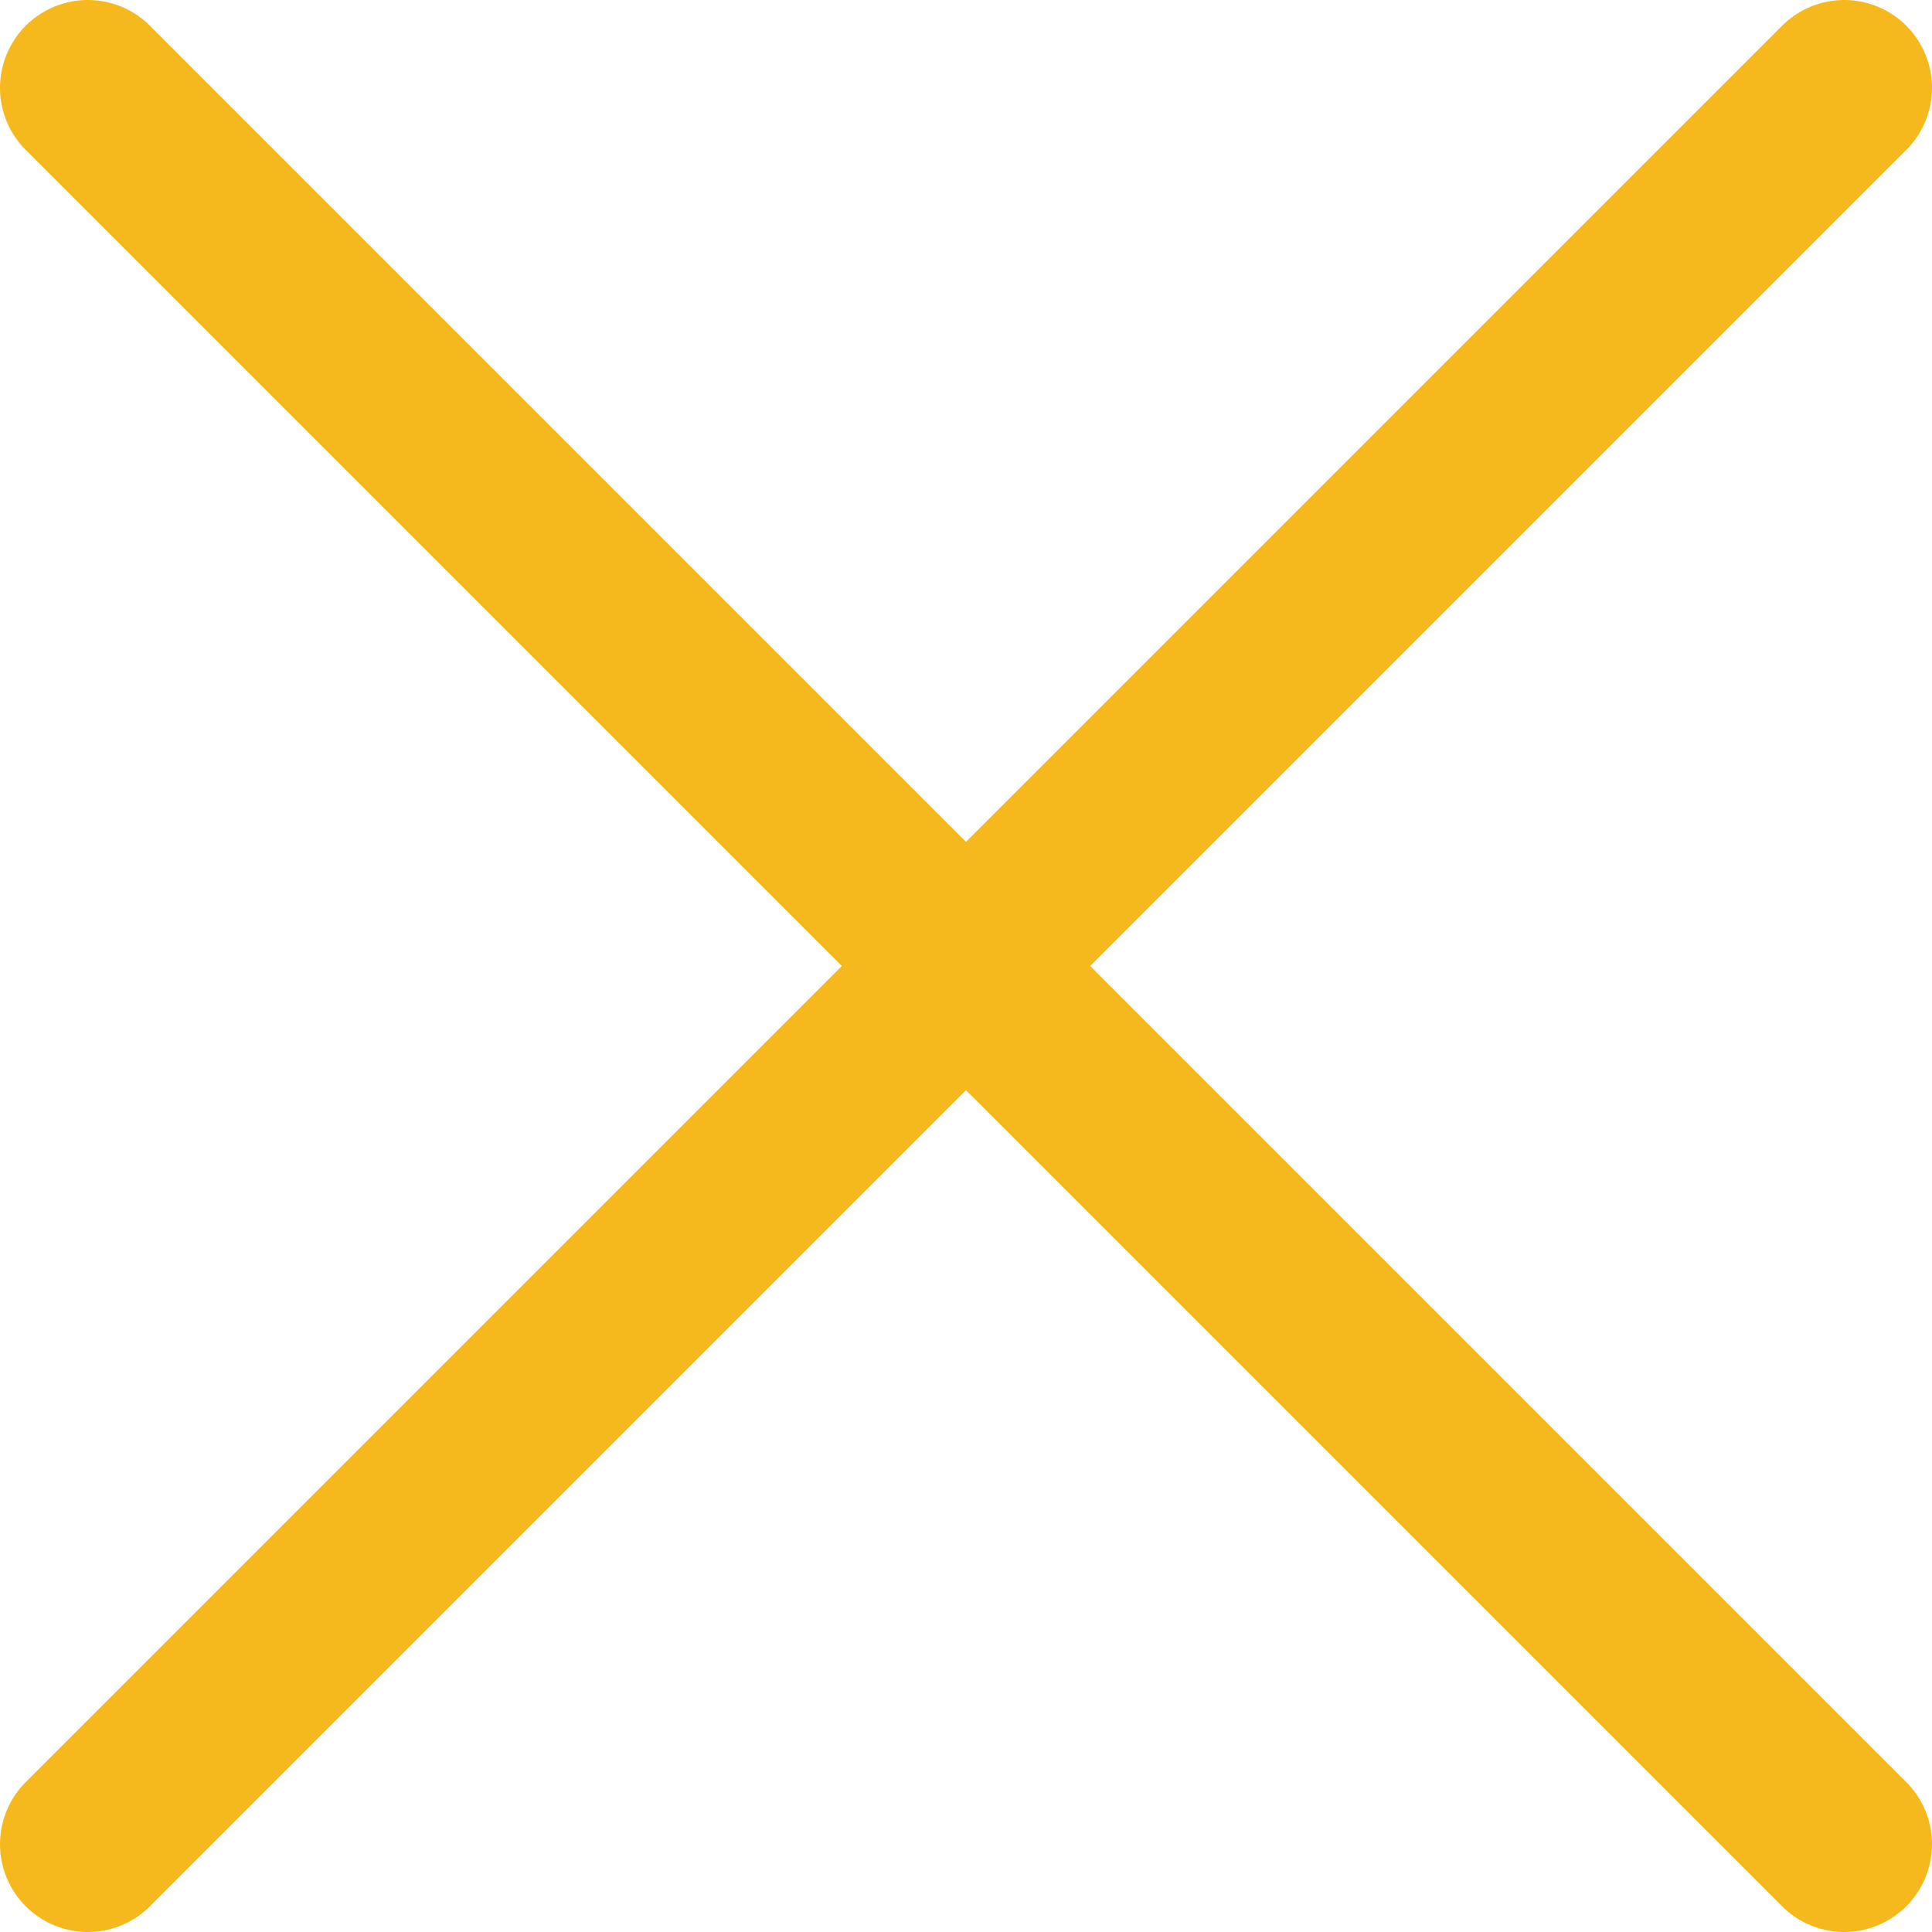 <svg xmlns="http://www.w3.org/2000/svg" viewBox="0 0 22 22"><g data-name="Слой 2"><path d="M1 21 21 1M1 1l20 20" style="fill:none;stroke:#f6b91d;stroke-linecap:round;stroke-linejoin:round;stroke-width:2px" data-name="Layer 1"/></g></svg>